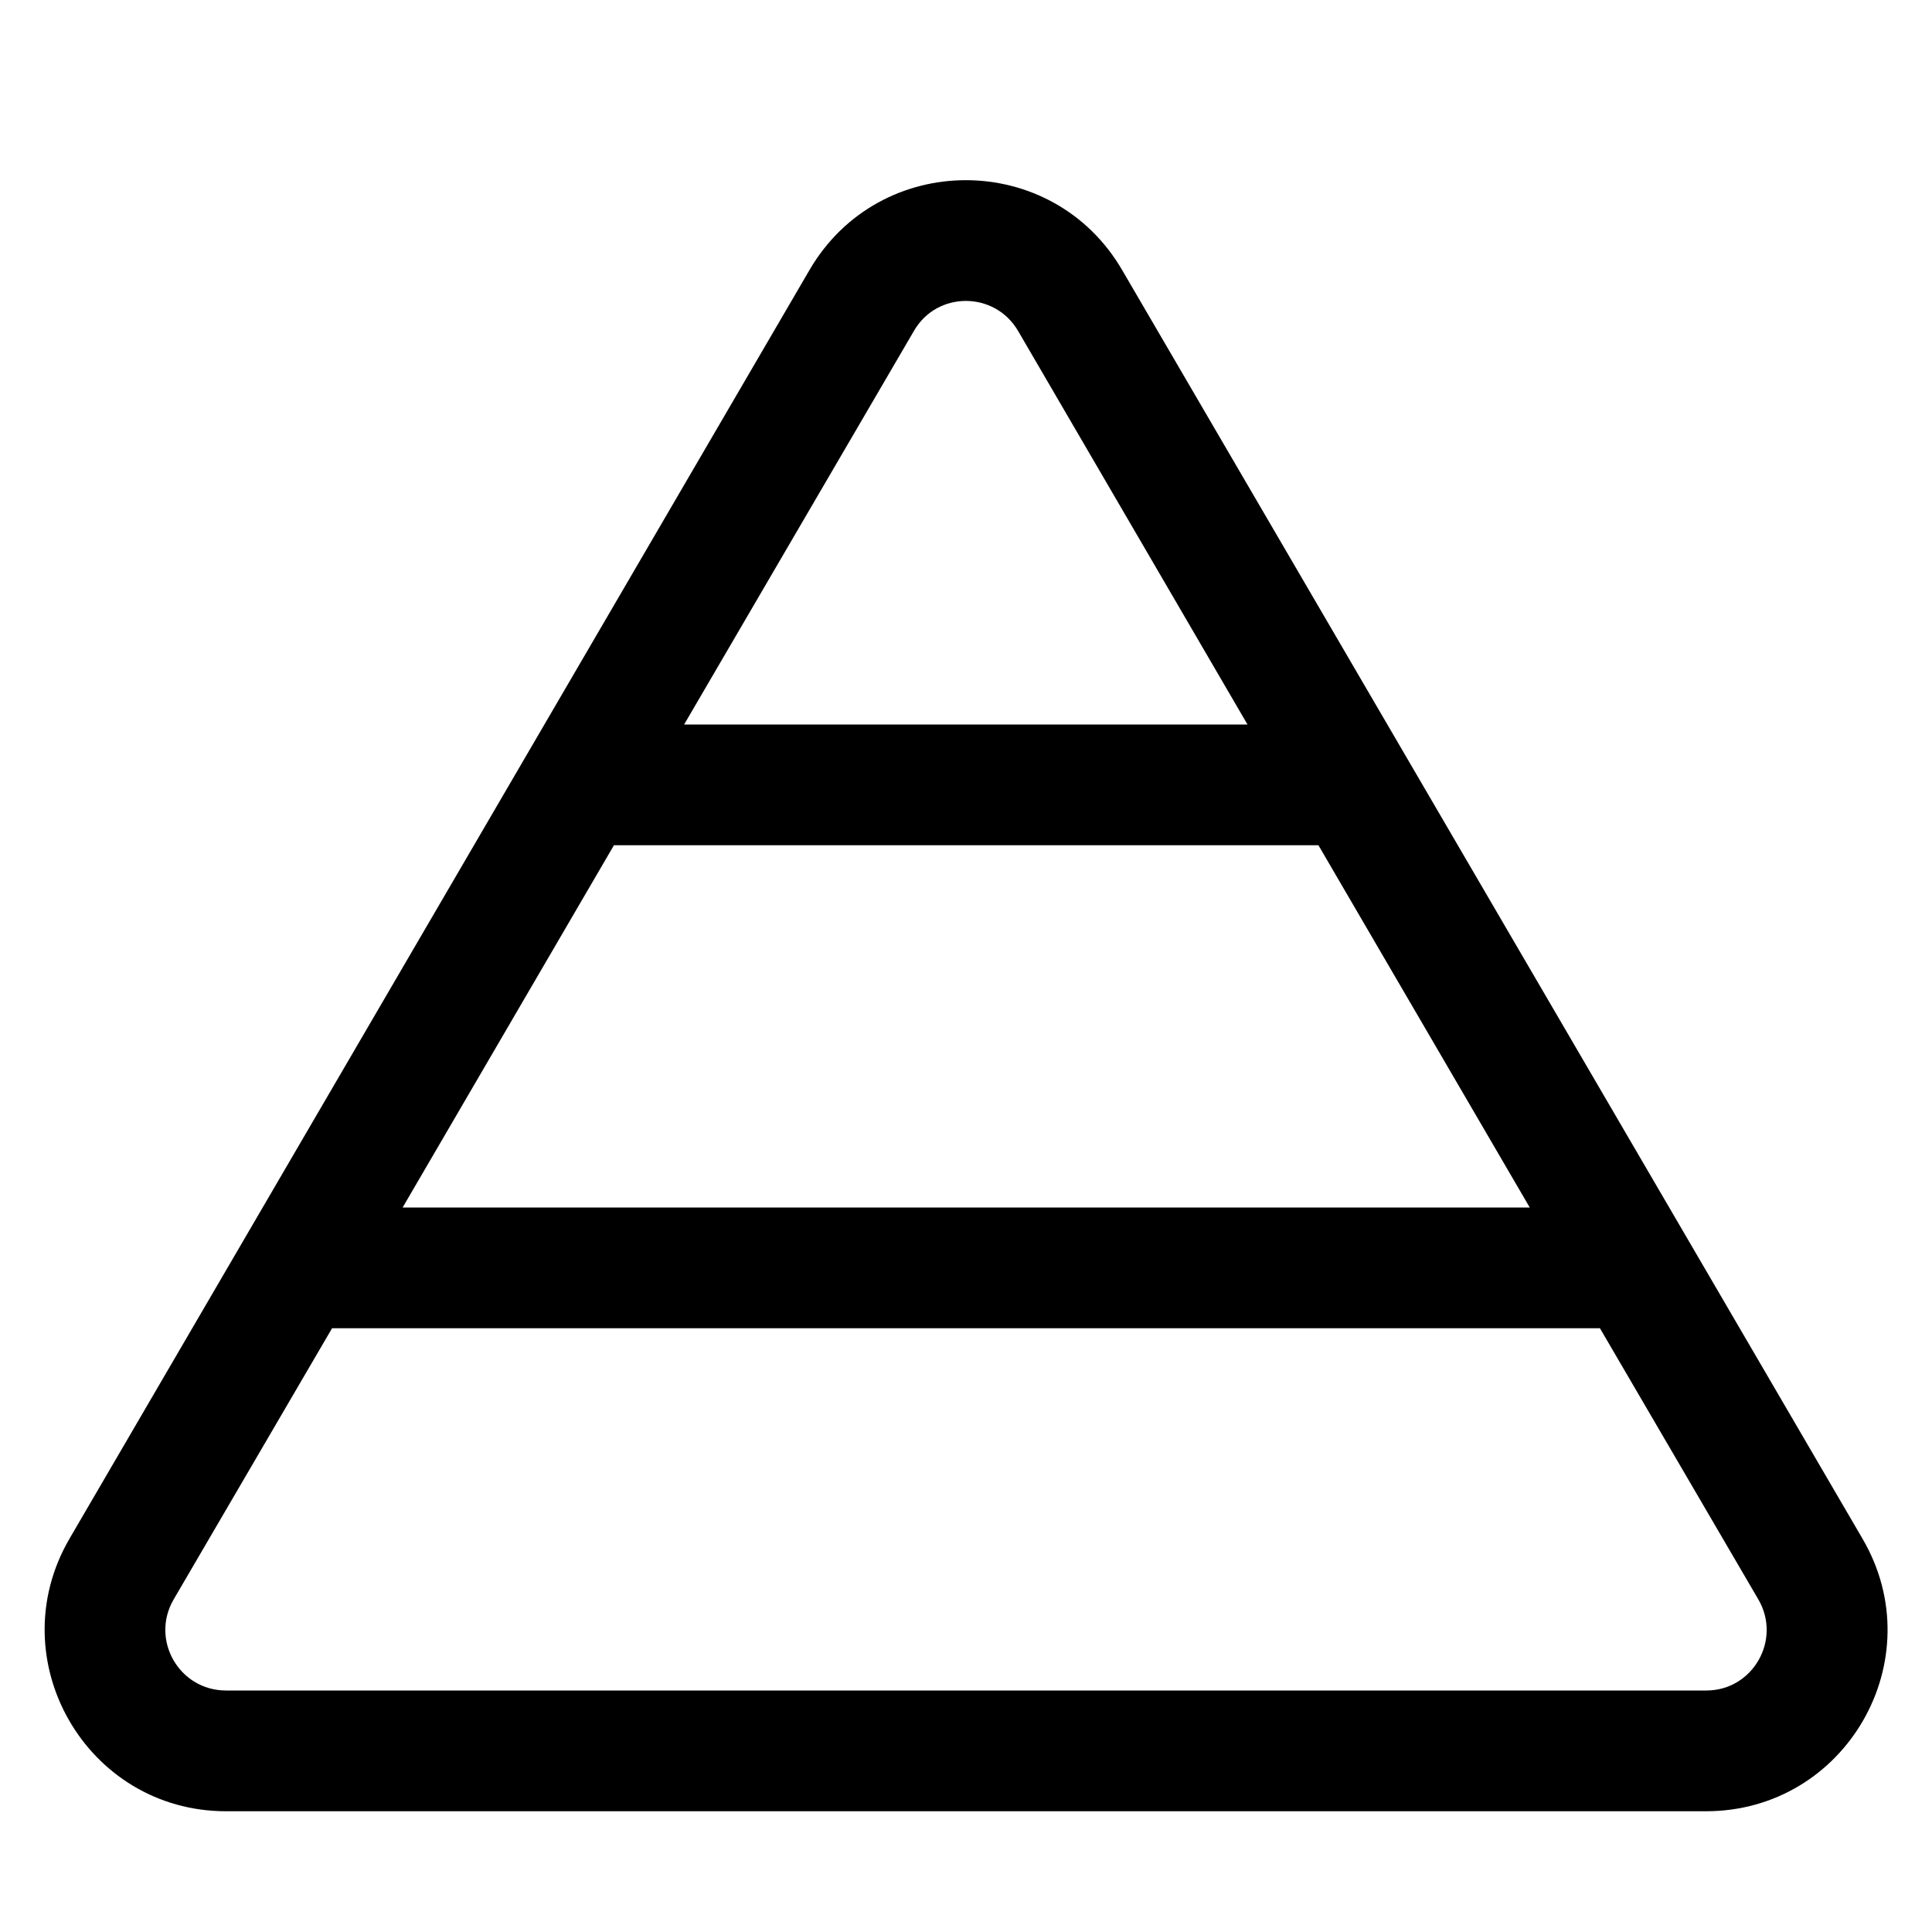 <svg xmlns="http://www.w3.org/2000/svg" viewBox="0 0 512 512"><!--! Font Awesome Pro 6.7.2 by @fontawesome - https://fontawesome.com License - https://fontawesome.com/license (Commercial License) Copyright 2024 Fonticons, Inc. --><path d="M269.8 87.7c-6.2-10.6-21.5-10.6-27.6 0L181.3 192l149.3 0L269.8 87.7zM106.7 320l298.7 0-56-96-186.7 0-56 96zM88 352L46 423.9C39.8 434.6 47.5 448 59.9 448l392.3 0c12.3 0 20-13.4 13.8-24.1L424 352 88 352zM214.5 71.6c18.5-31.8 64.4-31.8 82.9 0L493.6 407.8c18.7 32-4.4 72.2-41.5 72.2L59.9 480c-37 0-60.1-40.2-41.5-72.2L214.5 71.6z"/></svg>